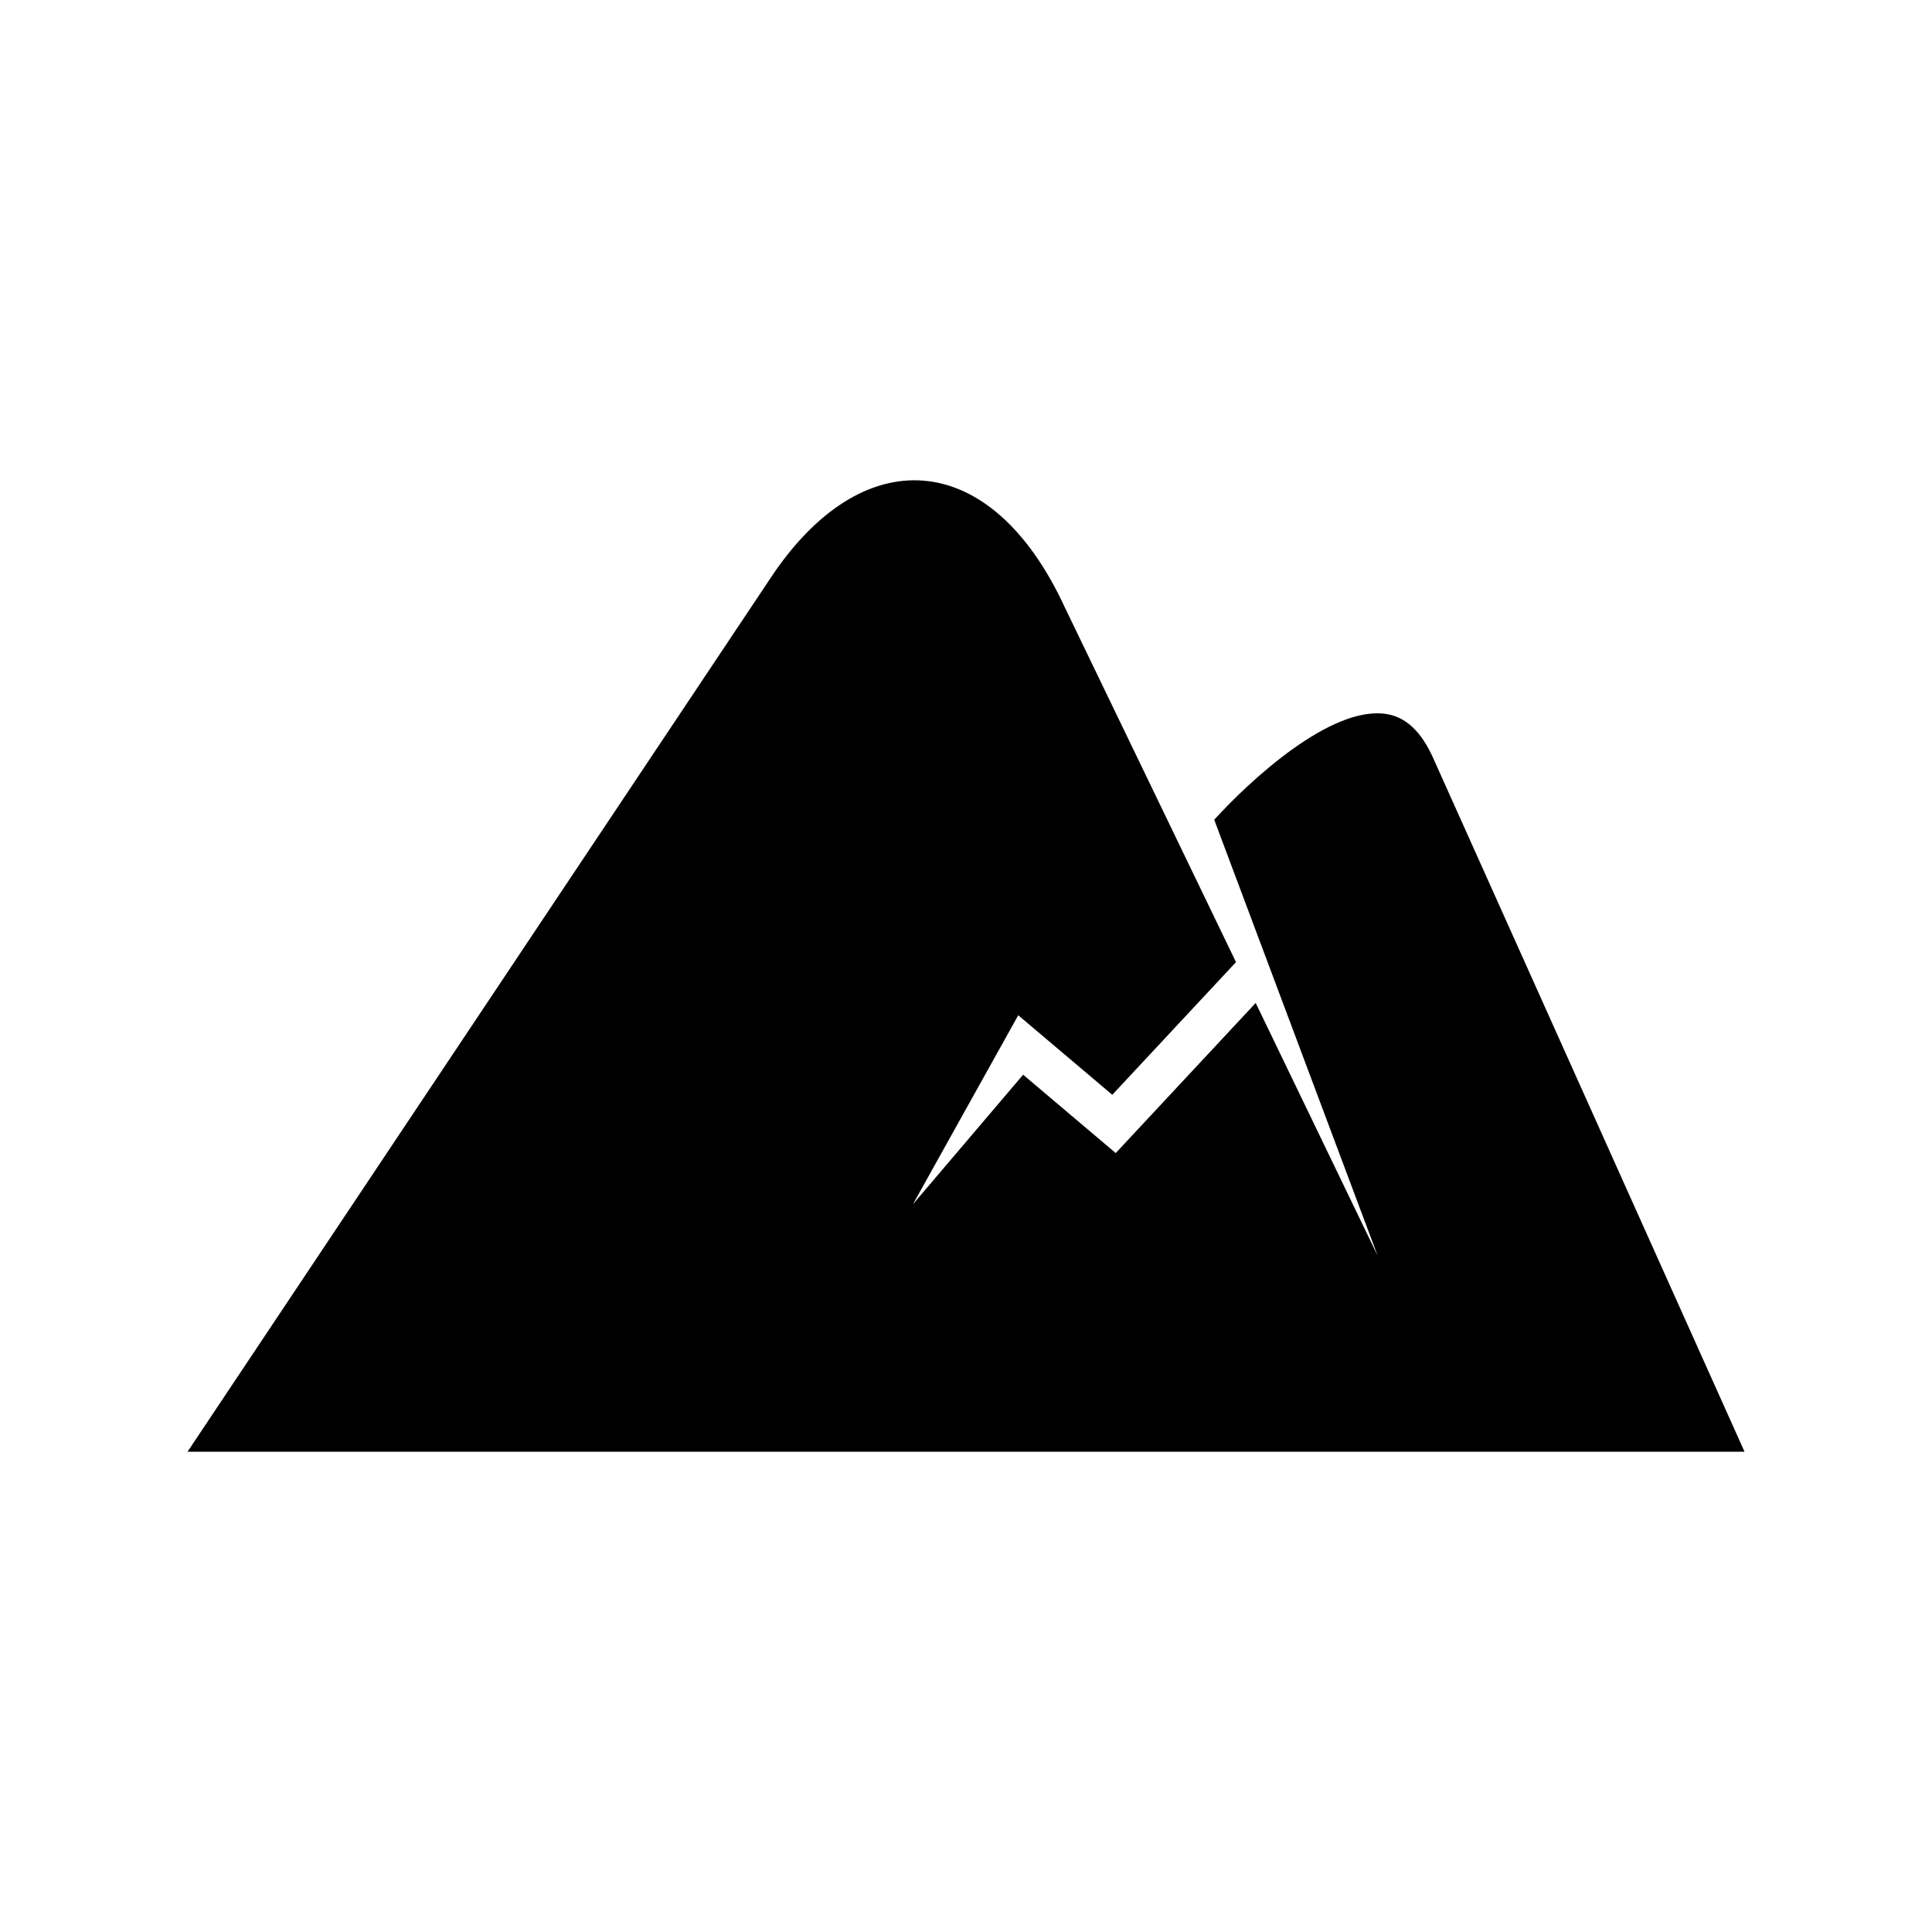 <?xml version="1.0" encoding="UTF-8"?>
<!-- Uploaded to: SVG Repo, www.svgrepo.com, Generator: SVG Repo Mixer Tools -->
<svg fill="#000000" width="800px" height="800px" version="1.1" viewBox="144 144 512 512" xmlns="http://www.w3.org/2000/svg">
 <path d="m348.43 296.85c11.711-17.527 25.977-26.559 40.16-25.484 14.734 1.137 28.031 12.957 37.484 33.359l45.477 94.246-32.785 35.16-24.922-21.078-27.914 50.098 29.207-34.34 24.539 20.762 37.094-39.781 32.32 66.988-43.312-115.54c9.566-10.508 30.773-30.098 45.383-28.055 5.301 0.742 9.426 4.559 12.613 11.645l82.543 183.89-412.62 0.004z"/>
</svg>